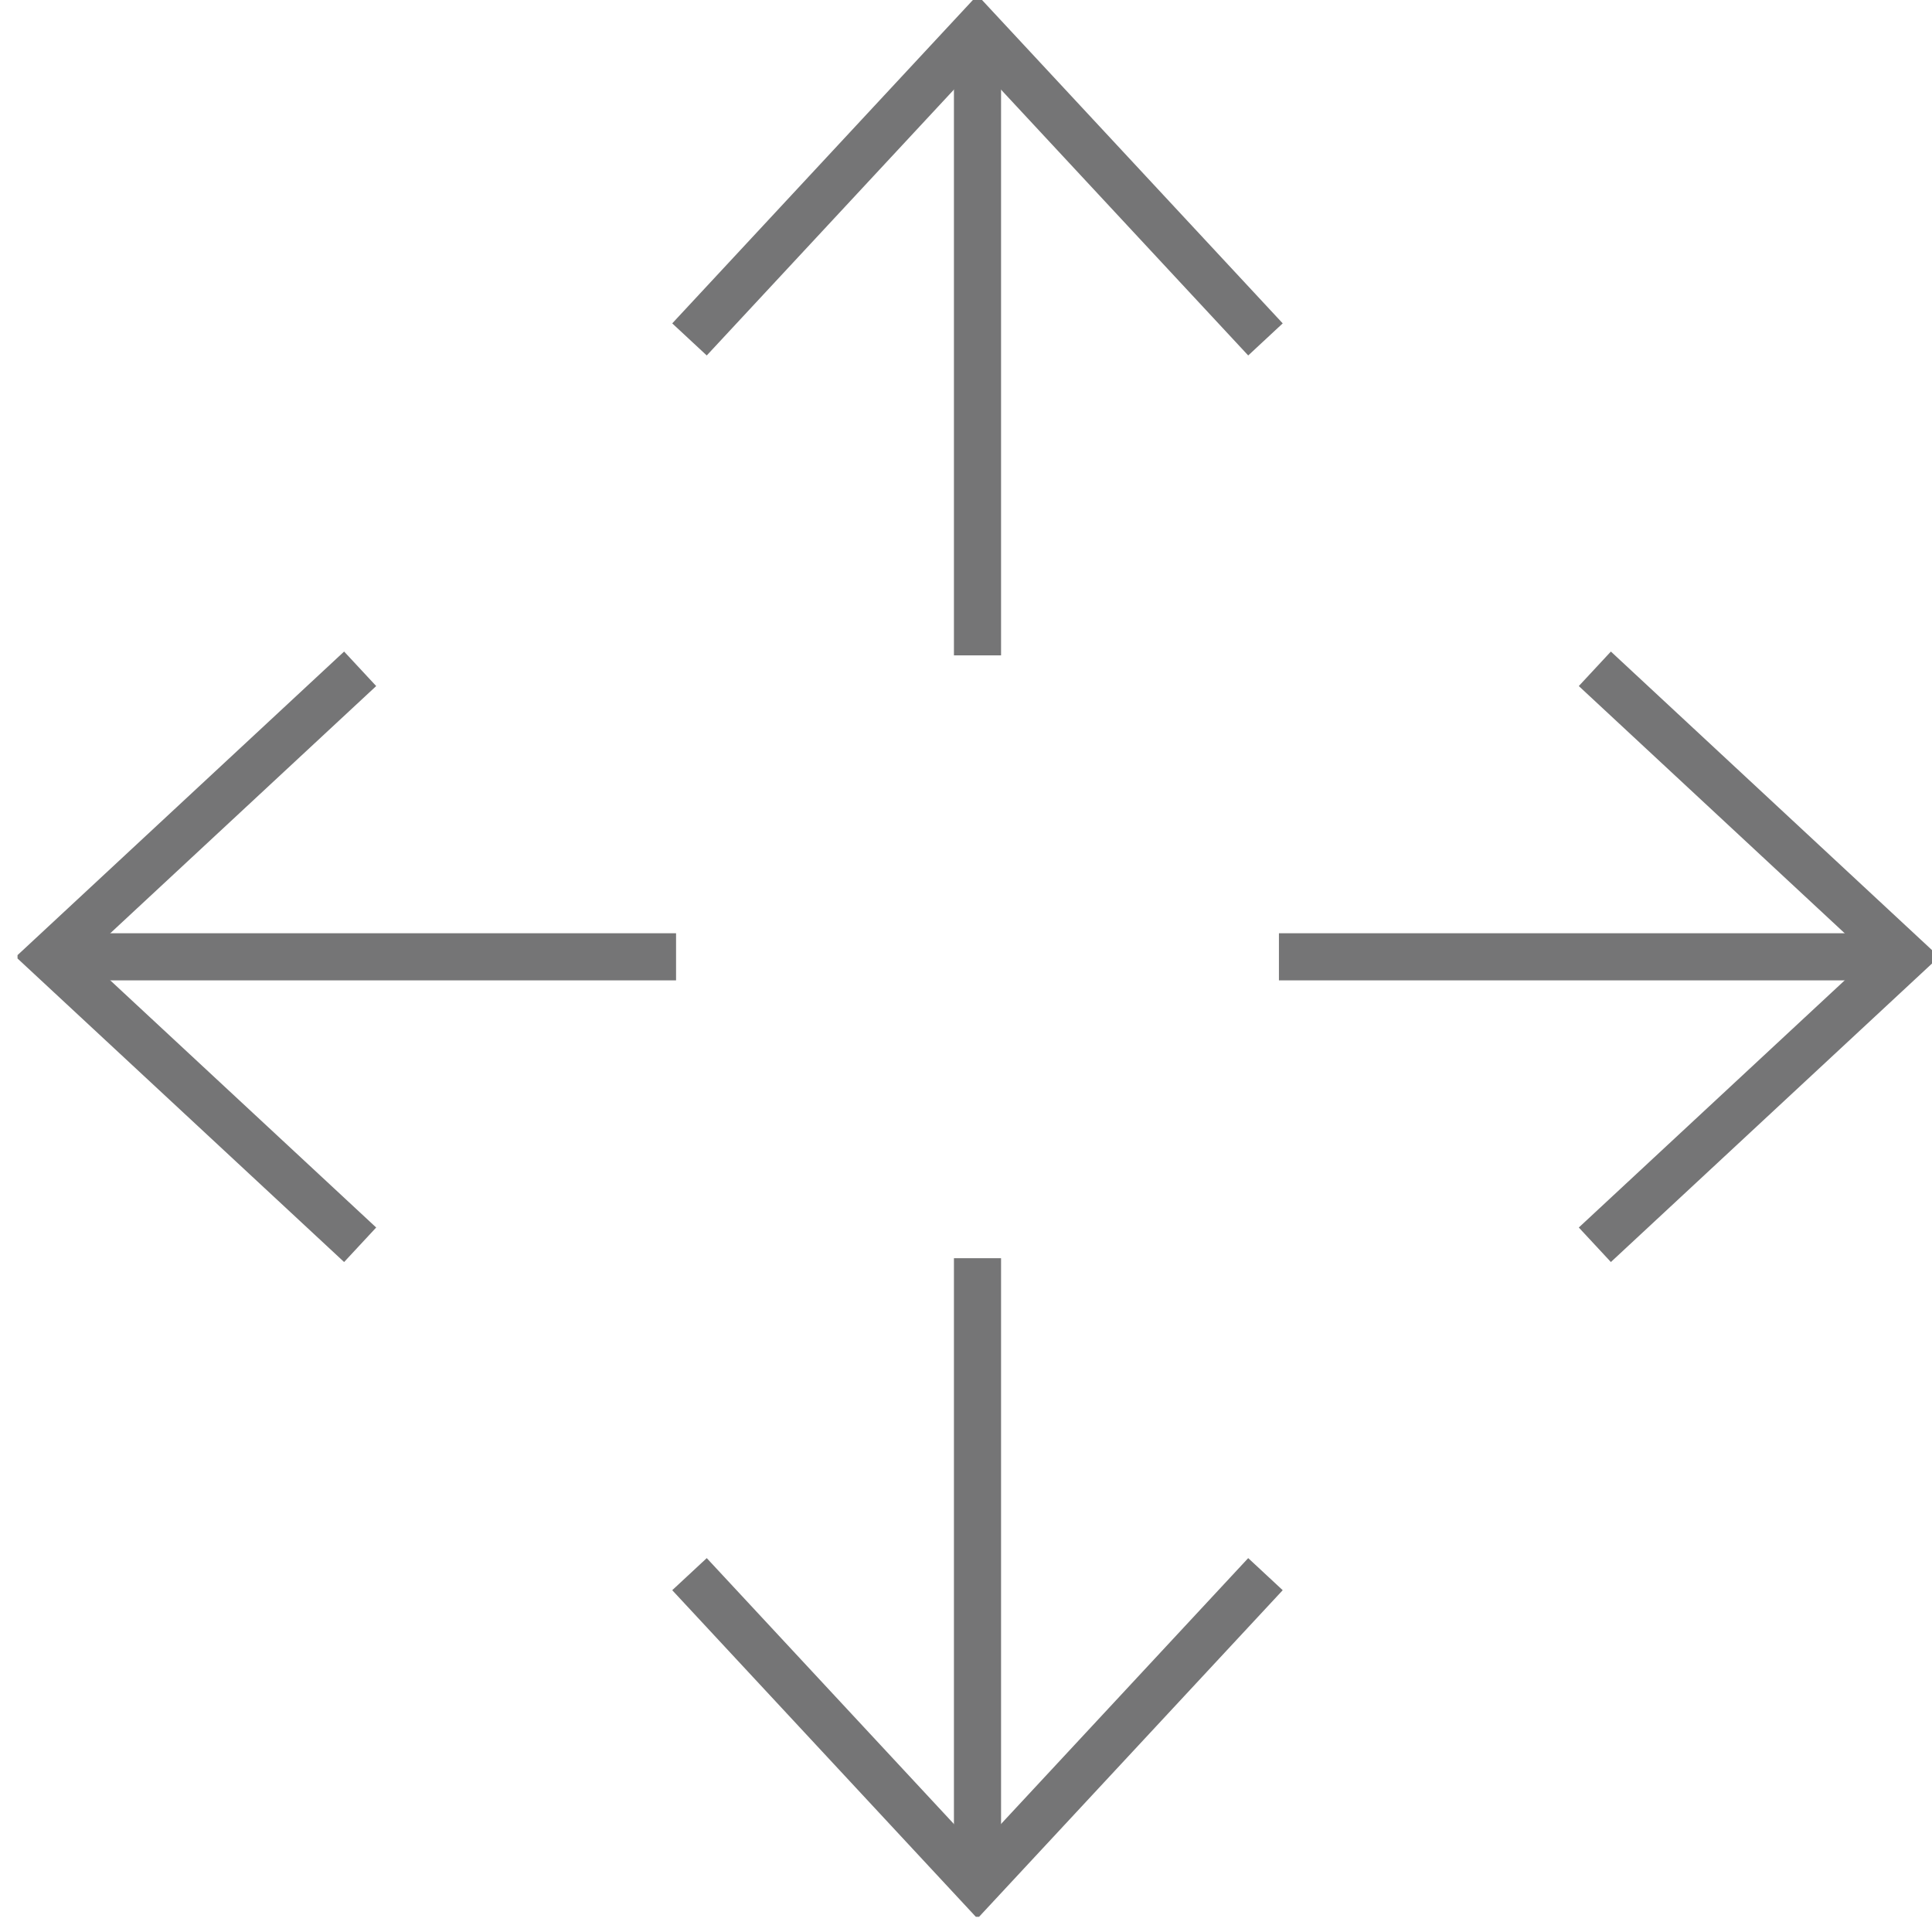 <?xml version="1.0" encoding="utf-8"?>
<!-- Generator: Adobe Illustrator 16.0.0, SVG Export Plug-In . SVG Version: 6.00 Build 0)  -->
<!DOCTYPE svg PUBLIC "-//W3C//DTD SVG 1.1//EN" "http://www.w3.org/Graphics/SVG/1.1/DTD/svg11.dtd">
<svg version="1.1" id="Layer_1" xmlns="http://www.w3.org/2000/svg" xmlns:xlink="http://www.w3.org/1999/xlink" x="0px" y="0px"
	 width="41px" height="41px" viewBox="0 0 41 41" enable-background="new 0 0 41 41" xml:space="preserve">
<g>
	<defs>
		<rect id="SVGID_1_" x="0.372" y="-0.067" width="40.744" height="40.744"/>
	</defs>
	<clipPath id="SVGID_2_">
		<use xlink:href="#SVGID_1_"  overflow="visible"/>
	</clipPath>
	<line clip-path="url(#SVGID_2_)" fill="none" stroke="#757576" x1="27.141" y1="20.305" x2="40.419" y2="20.305"/>
	<polyline clip-path="url(#SVGID_2_)" fill="none" stroke="#757576" points="33.845,26.416 40.419,20.305 33.845,14.193 	"/>
	<line clip-path="url(#SVGID_2_)" fill="none" stroke="#757576" x1="14.347" y1="20.305" x2="1.068" y2="20.305"/>
	<polyline clip-path="url(#SVGID_2_)" fill="none" stroke="#757576" points="7.643,26.416 1.068,20.305 7.643,14.193 	"/>
	<line clip-path="url(#SVGID_2_)" fill="none" stroke="#757576" x1="20.744" y1="13.908" x2="20.744" y2="0.629"/>
	<polyline clip-path="url(#SVGID_2_)" fill="none" stroke="#757576" points="26.855,7.203 20.743,0.63 14.632,7.203 	"/>
	<line clip-path="url(#SVGID_2_)" fill="none" stroke="#757576" x1="20.744" y1="26.701" x2="20.744" y2="39.98"/>
	<polyline clip-path="url(#SVGID_2_)" fill="none" stroke="#757576" points="26.855,33.406 20.743,39.98 14.632,33.406 	"/>
</g>
</svg>
